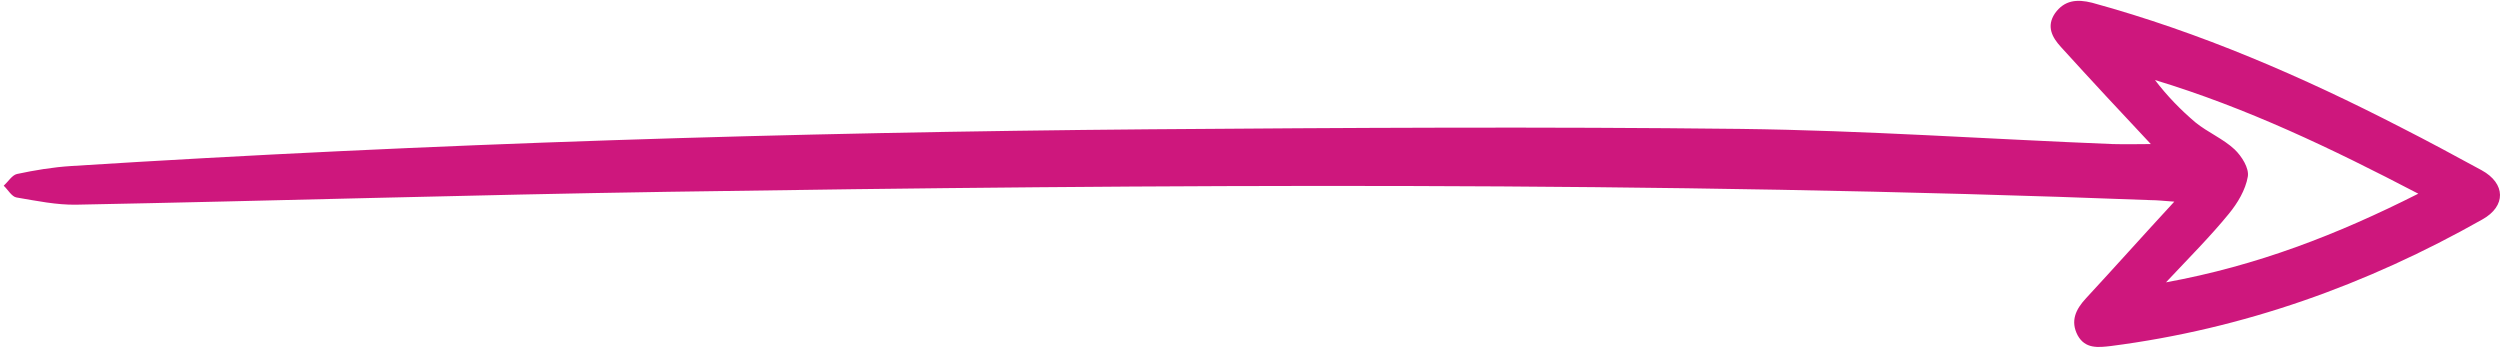 <?xml version="1.0" encoding="UTF-8"?> <svg xmlns="http://www.w3.org/2000/svg" width="337" height="47" viewBox="0 0 337 47" fill="none"> <path d="M289.93 19.419C285.946 15.18 281.86 10.788 277.825 6.345C276.6 5.017 275.834 3.536 277.008 1.799C278.285 0.012 279.97 -0.142 282.013 0.369C296.569 4.353 310.359 10.328 323.74 17.223C327.366 19.062 330.941 21.003 334.516 22.943C337.785 24.731 337.836 27.795 334.618 29.583C318.99 38.418 302.391 44.343 284.567 46.641C282.831 46.845 281.094 47.05 280.073 45.211C279.051 43.27 279.817 41.687 281.196 40.206C285.027 36.069 288.806 31.83 293.096 27.182C291.615 27.08 290.798 26.978 289.93 26.978C223.331 24.424 156.681 24.833 90.082 25.855C63.473 26.263 36.915 27.08 10.306 27.591C7.651 27.642 4.944 27.08 2.237 26.621C1.573 26.518 1.062 25.548 0.5 25.037C1.113 24.476 1.624 23.607 2.288 23.454C4.688 22.943 7.14 22.535 9.591 22.381C58.059 19.317 106.527 17.836 155.047 17.427C181.553 17.223 208.06 17.07 234.618 17.376C251.37 17.581 268.071 18.755 284.771 19.419C286.61 19.47 288.449 19.419 289.93 19.419ZM325.987 26.11C314.24 19.981 302.8 14.516 290.491 10.788C292.126 12.933 293.964 14.823 295.956 16.508C297.591 17.836 299.685 18.704 301.217 20.134C302.187 21.054 303.209 22.688 303.004 23.812C302.698 25.599 301.625 27.387 300.451 28.817C297.948 31.881 295.139 34.69 291.973 38.061C304.281 35.814 315.057 31.626 325.987 26.11Z" fill="#CE177D"></path> </svg> 